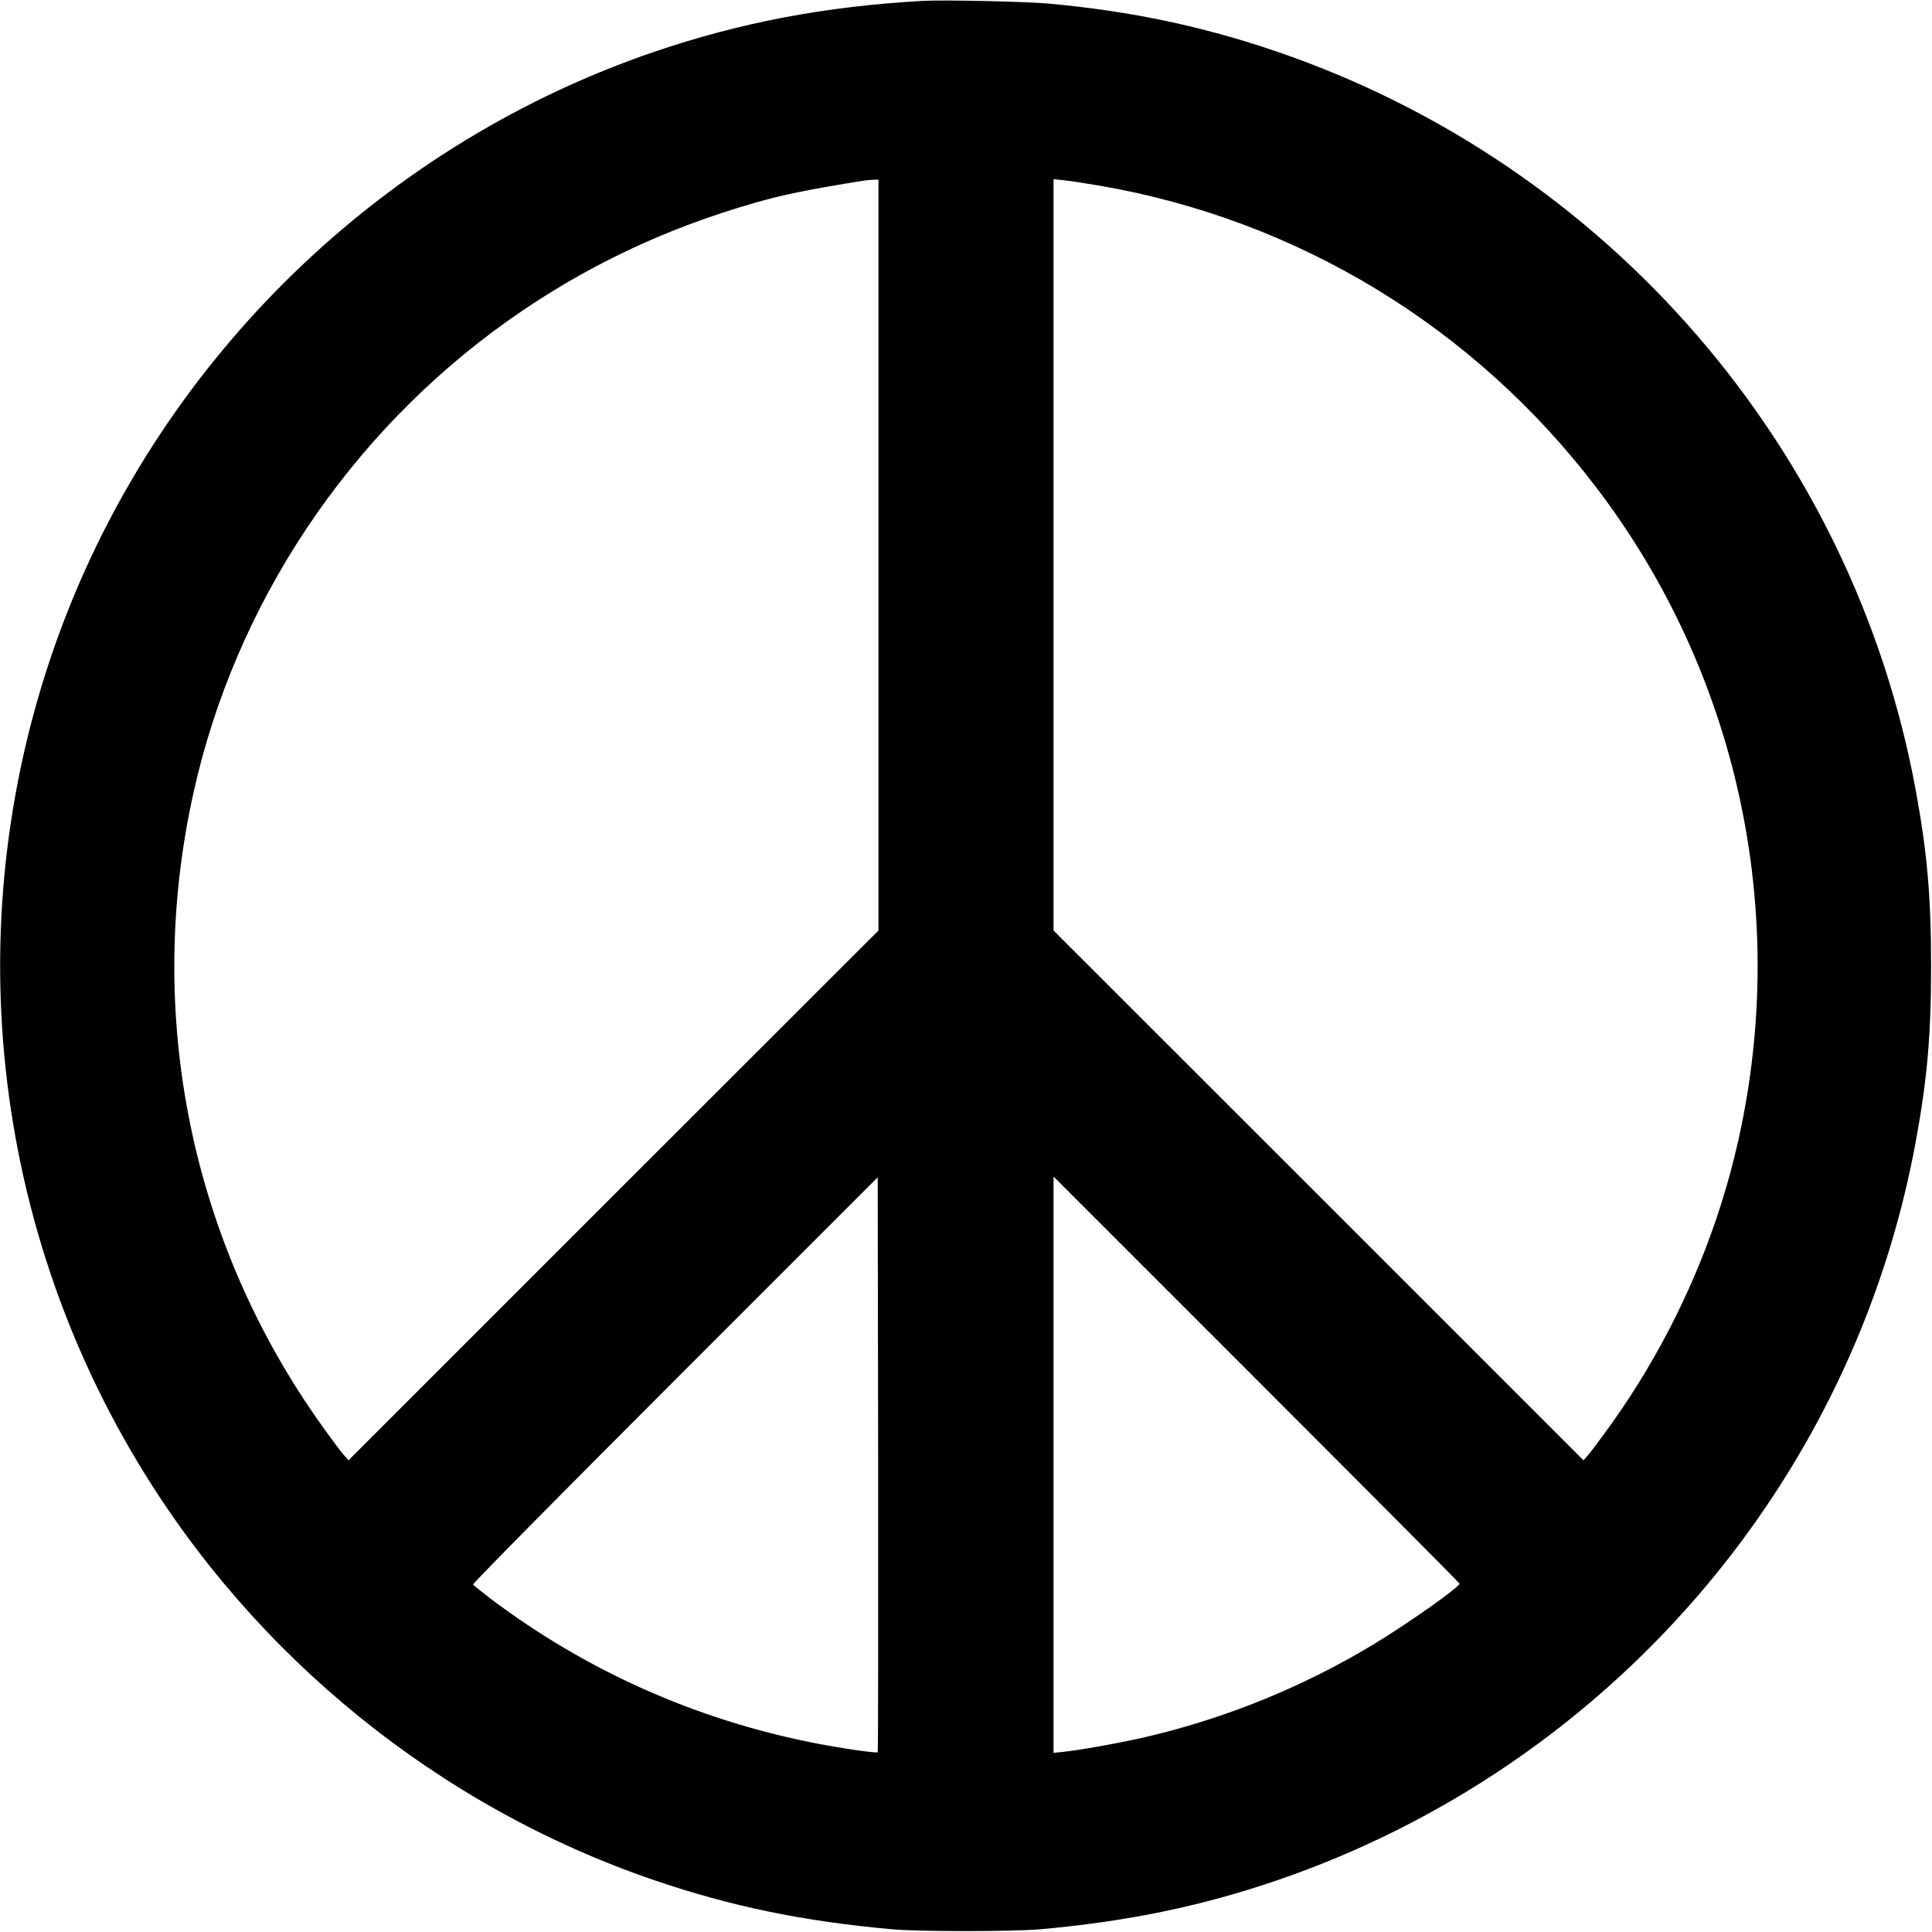 <?xml version="1.0" standalone="no"?>
<!DOCTYPE svg PUBLIC "-//W3C//DTD SVG 20010904//EN"
 "http://www.w3.org/TR/2001/REC-SVG-20010904/DTD/svg10.dtd">
<svg version="1.0" xmlns="http://www.w3.org/2000/svg"
 width="1280pt" height="1280pt" viewBox="0 0 1280 1280"
 preserveAspectRatio="xMidYMid meet">
<g transform="translate(0,1280) scale(0.1,-0.1)"
fill="#000000" stroke="none">
<path d="M6110 12794 c-648 -37 -1204 -143 -1775 -337 -1752 -598 -3176 -1947
-3870 -3665 -750 -1859 -584 -3964 448 -5681 776 -1292 2001 -2283 3422 -2768
511 -174 980 -271 1575 -325 180 -16 795 -16 980 0 576 51 1066 152 1570 324
2195 751 3820 2632 4234 4903 75 410 100 704 100 1155 0 451 -25 745 -100
1155 -414 2271 -2039 4152 -4234 4903 -492 168 -966 268 -1510 318 -156 14
-700 26 -840 18z m-290 -3672 l0 -2487 -1756 -1755 -1755 -1755 -35 40 c-19
22 -81 105 -138 185 -871 1216 -1180 2728 -855 4194 277 1253 1027 2380 2084
3131 500 355 1038 611 1645 784 188 53 345 85 710 144 14 2 42 5 63 6 l37 1 0
-2488z m1465 2448 c1312 -226 2481 -936 3291 -2000 934 -1225 1279 -2802 943
-4315 -150 -676 -442 -1329 -852 -1901 -59 -82 -122 -167 -141 -189 l-35 -40
-1755 1755 -1756 1755 0 2489 0 2489 68 -7 c37 -4 144 -20 237 -36z m-1470
-10379 c-9 -8 -256 28 -440 65 -776 156 -1493 477 -2123 951 -61 47 -115 90
-118 95 -4 6 598 615 1337 1354 l1344 1344 3 -1902 c1 -1046 0 -1904 -3 -1907z
m3855 1117 c0 -23 -347 -268 -578 -407 -460 -277 -966 -483 -1492 -607 -156
-37 -443 -89 -552 -100 l-68 -7 0 1909 0 1909 1345 -1345 c740 -740 1345
-1348 1345 -1352z"/>
</g>
</svg>
